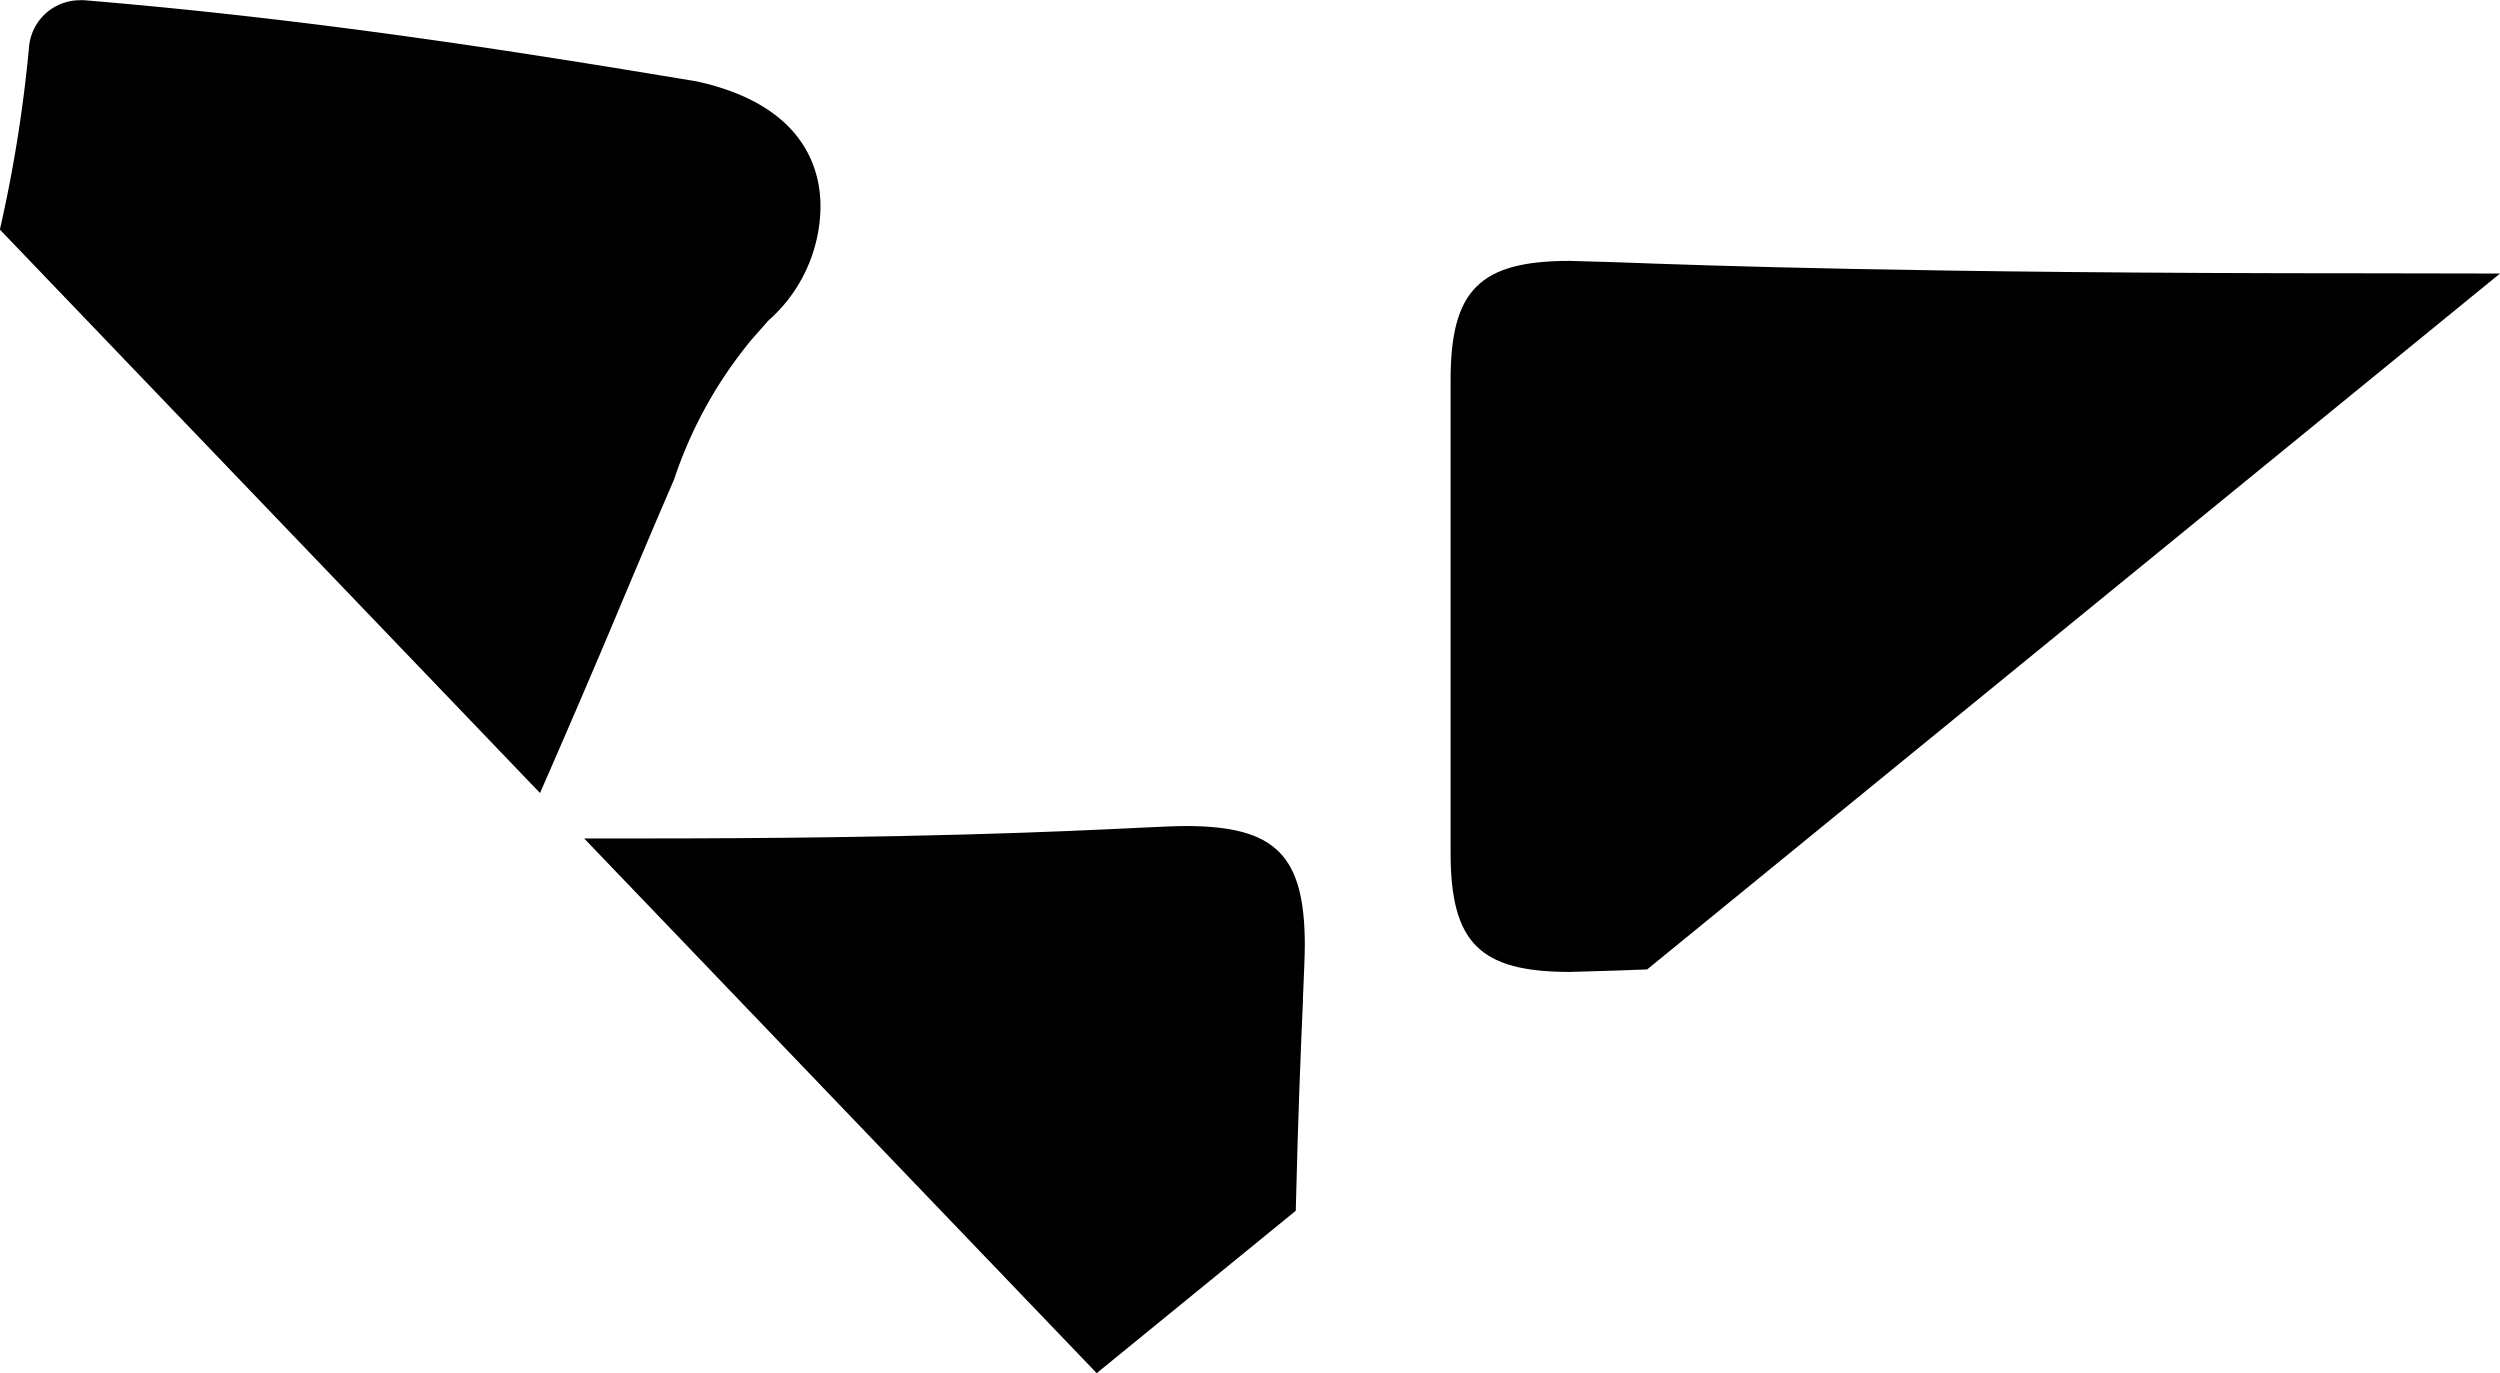 <svg xmlns="http://www.w3.org/2000/svg" width="42.874" height="23.548" viewBox="0 0 42.874 23.548">
  <g id="グループ_5250" data-name="グループ 5250" transform="translate(0)">
    <path id="パス_14826" data-name="パス 14826" d="M303.293,106.626c-7.694,0-11.3-.133-12.844-.19l-.789-.023c-1.551,0-2.047.5-2.047,2.047v8.1c0,1.551.5,2.047,2.047,2.047l.789-.023.535-.02,14.626-11.934Z" transform="translate(-262.736 -101.939)"/>
    <path id="パス_14841" data-name="パス 14841" d="M283.405,114.354c.343-.813.683-1.627,1.047-2.464a7.423,7.423,0,0,1,1.341-2.416l.278-.315a2.635,2.635,0,0,0,.894-1.96c0-.624-.268-1.733-2.117-2.141-3-.5-6.532-1.063-10.51-1.393a.573.573,0,0,0-.075,0,.877.877,0,0,0-.871.8,24.025,24.025,0,0,1-.5,3.133l9.263,9.663q.636-1.451,1.248-2.9" transform="translate(-272.894 -103.661)"/>
    <path id="パス_14843" data-name="パス 14843" d="M291.383,115.355c.02-.462.033-.769.033-.931,0-1.551-.5-2.048-2.047-2.048-.163,0-.439.013-.858.033-1.218.059-3.754.18-8.406.18h-1.048l8.79,9.17,3.414-2.785c.039-1.671.091-2.869.124-3.619" transform="translate(-269.039 -98.21)"/>
  </g>
</svg>
